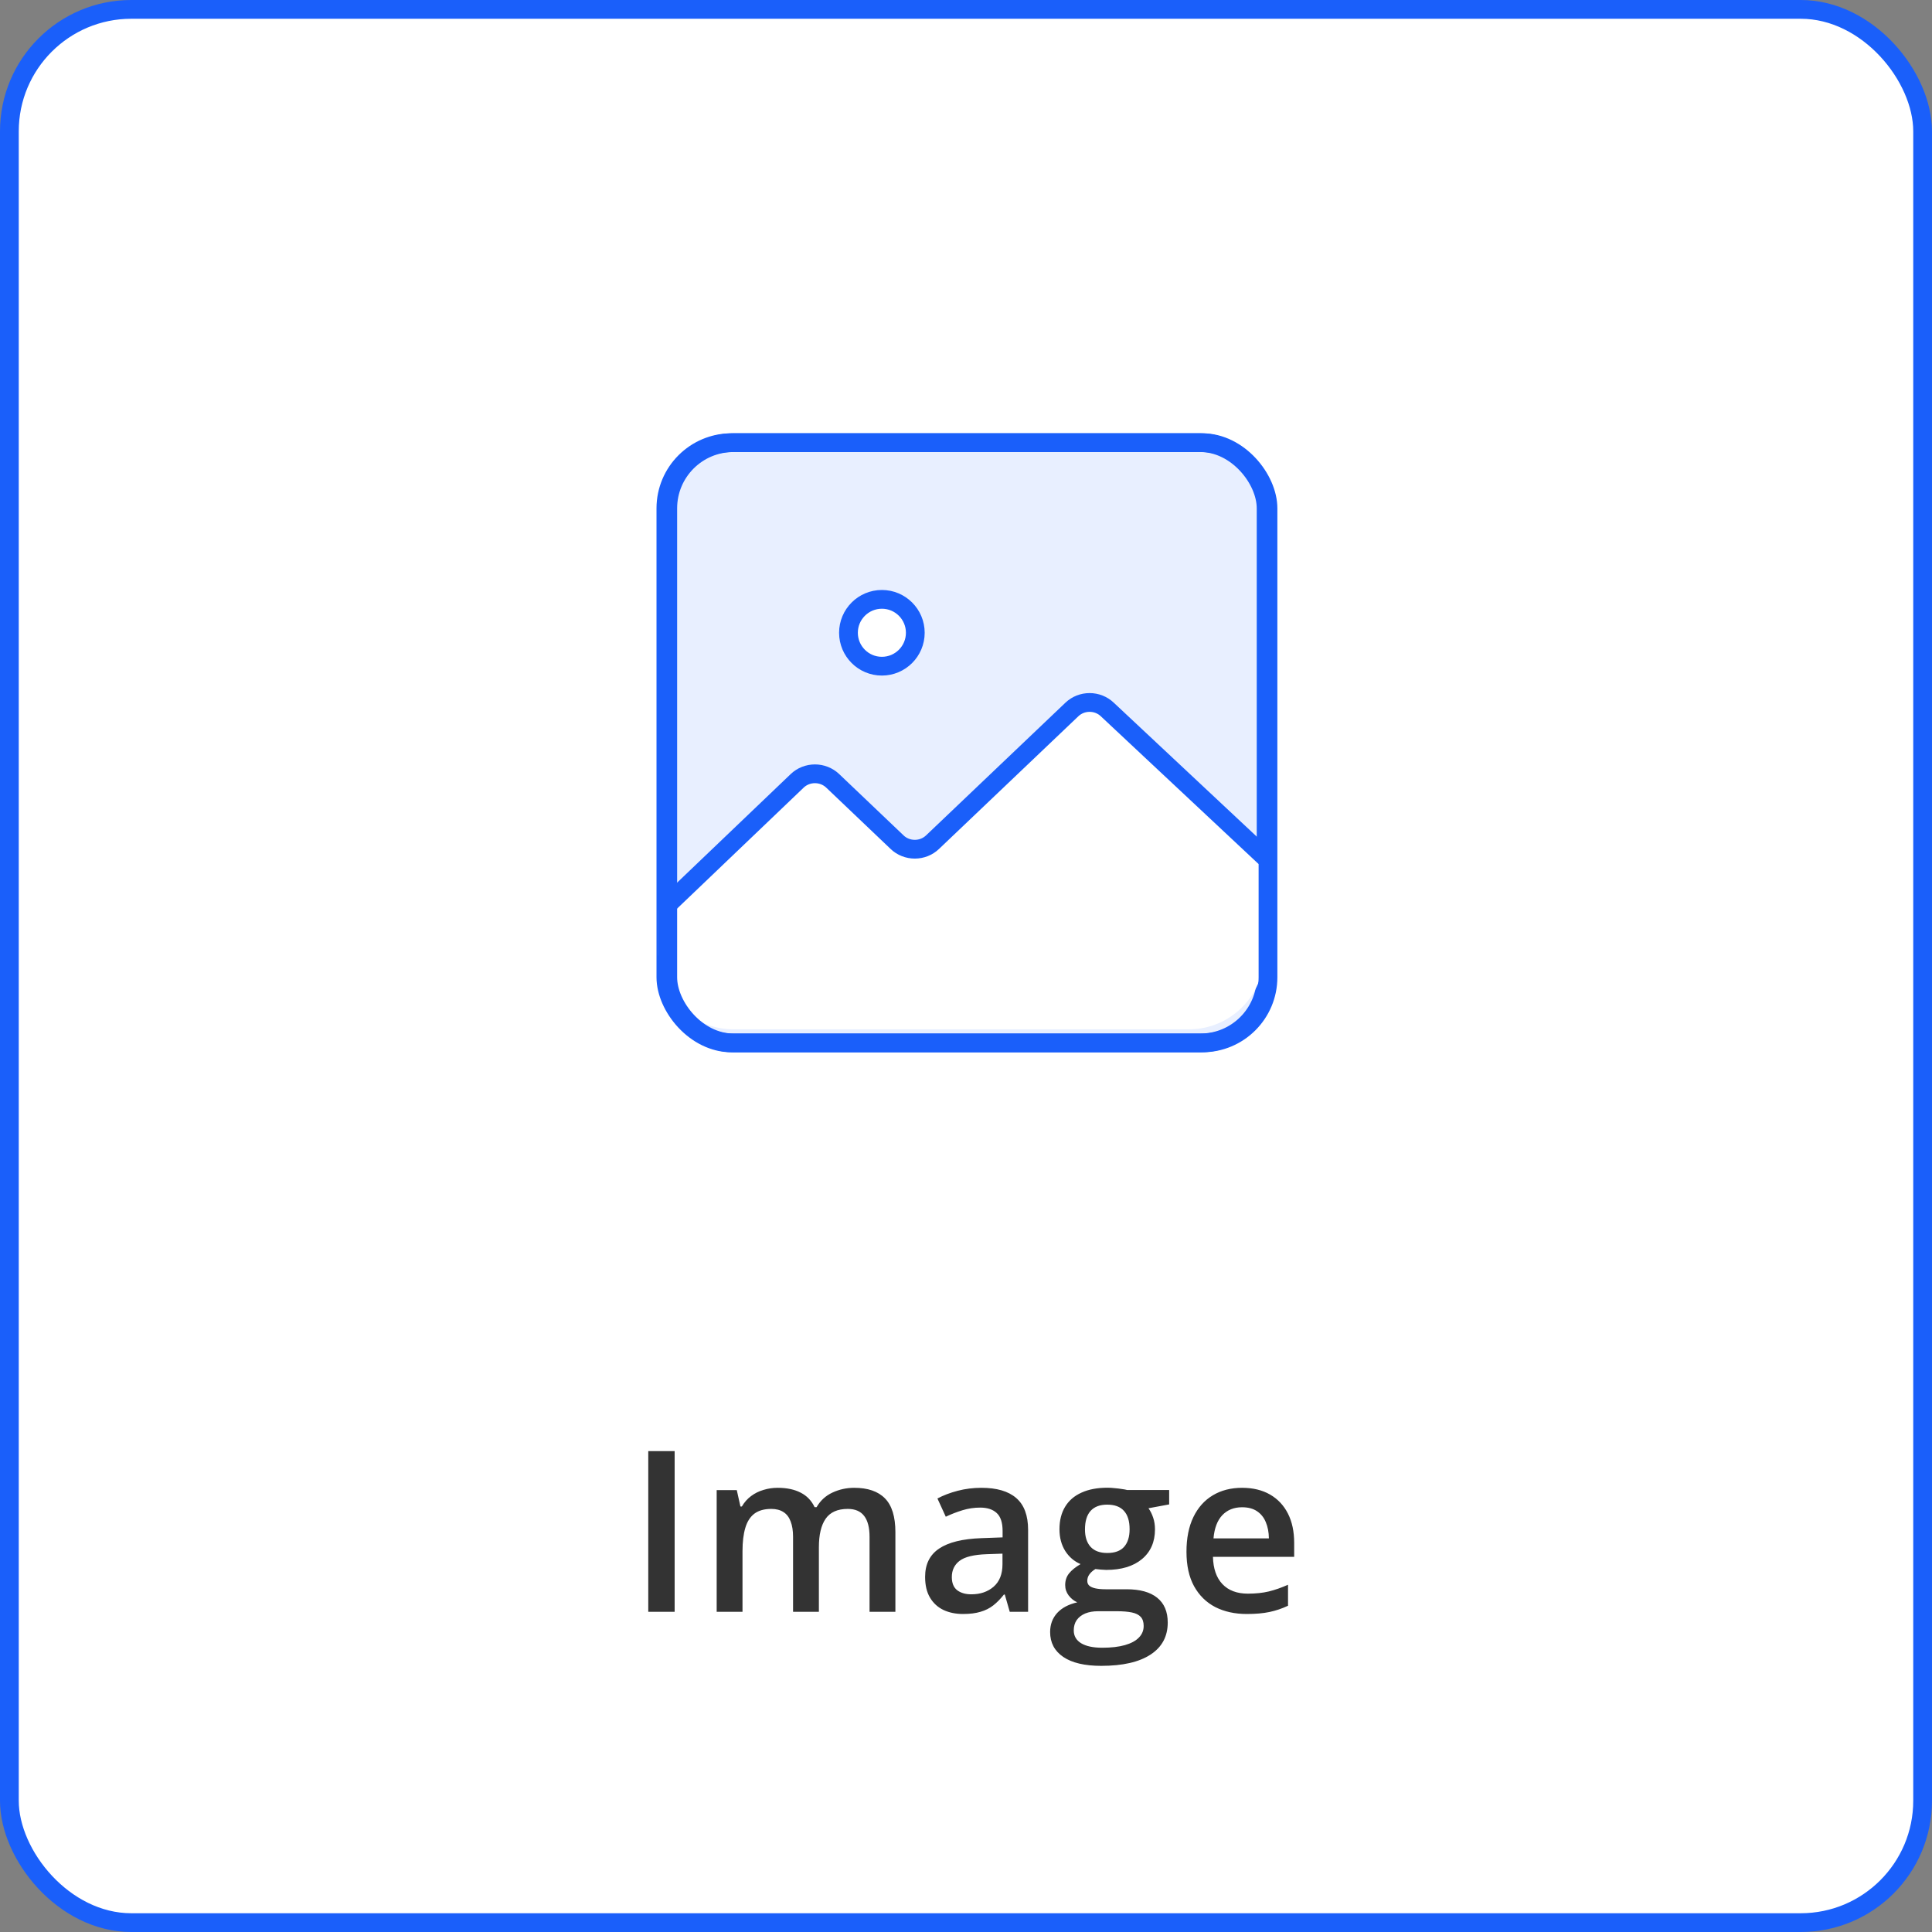 <?xml version="1.0" encoding="UTF-8"?> <svg xmlns="http://www.w3.org/2000/svg" width="103" height="103" viewBox="0 0 103 103" fill="none"><rect x="0" y="0" width="103" height="103" fill="#808080" stroke="none"/> <rect x="0.5" y="0.5" width="102" height="102" rx="6.5" fill="white"></rect> <path d="M34.561 85.929V77.362H35.967V85.929H34.561ZM45.538 79.319C46.265 79.319 46.812 79.507 47.179 79.882C47.55 80.257 47.736 80.858 47.736 81.686V85.929H46.358V81.933C46.358 81.44 46.263 81.069 46.071 80.819C45.88 80.569 45.589 80.444 45.198 80.444C44.651 80.444 44.257 80.62 44.015 80.972C43.776 81.319 43.657 81.825 43.657 82.489V85.929H42.28V81.933C42.28 81.605 42.237 81.331 42.151 81.112C42.069 80.89 41.943 80.724 41.771 80.614C41.599 80.501 41.382 80.444 41.12 80.444C40.741 80.444 40.439 80.53 40.212 80.702C39.989 80.874 39.829 81.128 39.732 81.464C39.634 81.796 39.585 82.204 39.585 82.689V85.929H38.208V79.442H39.28L39.474 80.315H39.55C39.683 80.089 39.847 79.903 40.042 79.759C40.241 79.61 40.462 79.501 40.704 79.431C40.946 79.356 41.198 79.319 41.46 79.319C41.944 79.319 42.353 79.405 42.685 79.577C43.017 79.745 43.265 80.003 43.429 80.351H43.534C43.737 79.999 44.021 79.739 44.384 79.571C44.747 79.403 45.132 79.319 45.538 79.319ZM52.32 79.319C53.141 79.319 53.76 79.501 54.178 79.864C54.6 80.228 54.811 80.794 54.811 81.564V85.929H53.832L53.568 85.009H53.522C53.338 85.243 53.148 85.436 52.953 85.589C52.758 85.741 52.531 85.855 52.273 85.929C52.02 86.007 51.709 86.046 51.342 86.046C50.955 86.046 50.609 85.976 50.305 85.835C50 85.69 49.76 85.472 49.584 85.179C49.408 84.886 49.32 84.515 49.32 84.065C49.32 83.397 49.568 82.895 50.065 82.56C50.565 82.224 51.318 82.038 52.326 82.003L53.451 81.962V81.622C53.451 81.173 53.346 80.853 53.135 80.661C52.928 80.47 52.635 80.374 52.256 80.374C51.932 80.374 51.617 80.421 51.312 80.515C51.008 80.608 50.711 80.724 50.422 80.86L49.977 79.888C50.293 79.72 50.652 79.583 51.055 79.478C51.461 79.372 51.883 79.319 52.32 79.319ZM53.445 82.829L52.607 82.858C51.92 82.882 51.438 82.999 51.16 83.21C50.883 83.421 50.744 83.71 50.744 84.077C50.744 84.397 50.84 84.632 51.031 84.78C51.223 84.925 51.475 84.997 51.787 84.997C52.264 84.997 52.658 84.862 52.971 84.593C53.287 84.319 53.445 83.919 53.445 83.392V82.829ZM58.71 88.811C57.831 88.811 57.157 88.653 56.688 88.337C56.22 88.02 55.985 87.577 55.985 87.007C55.985 86.608 56.11 86.27 56.36 85.993C56.61 85.72 56.968 85.53 57.432 85.425C57.257 85.347 57.104 85.226 56.975 85.061C56.85 84.894 56.788 84.708 56.788 84.505C56.788 84.263 56.856 84.056 56.993 83.884C57.13 83.712 57.335 83.546 57.608 83.386C57.268 83.241 56.995 83.007 56.788 82.683C56.585 82.355 56.483 81.97 56.483 81.528C56.483 81.06 56.583 80.661 56.782 80.333C56.981 80.001 57.272 79.749 57.655 79.577C58.038 79.401 58.501 79.314 59.044 79.314C59.161 79.314 59.288 79.321 59.425 79.337C59.565 79.349 59.694 79.364 59.811 79.384C59.932 79.399 60.024 79.417 60.087 79.436H62.331V80.204L61.229 80.409C61.335 80.558 61.419 80.728 61.481 80.919C61.544 81.106 61.575 81.311 61.575 81.534C61.575 82.206 61.343 82.735 60.878 83.122C60.417 83.505 59.78 83.696 58.968 83.696C58.772 83.689 58.583 83.673 58.399 83.649C58.259 83.735 58.151 83.831 58.077 83.936C58.003 84.038 57.966 84.153 57.966 84.282C57.966 84.388 58.003 84.474 58.077 84.54C58.151 84.603 58.261 84.649 58.405 84.681C58.554 84.712 58.733 84.728 58.944 84.728H60.063C60.774 84.728 61.317 84.878 61.692 85.179C62.067 85.48 62.255 85.921 62.255 86.503C62.255 87.241 61.95 87.81 61.341 88.208C60.731 88.61 59.854 88.811 58.71 88.811ZM58.763 87.845C59.243 87.845 59.647 87.798 59.975 87.704C60.304 87.61 60.552 87.476 60.72 87.3C60.888 87.128 60.972 86.923 60.972 86.685C60.972 86.474 60.919 86.311 60.813 86.198C60.708 86.085 60.55 86.007 60.339 85.964C60.128 85.921 59.866 85.899 59.554 85.899H58.534C58.28 85.899 58.056 85.939 57.86 86.017C57.665 86.099 57.513 86.216 57.403 86.368C57.298 86.52 57.245 86.704 57.245 86.919C57.245 87.216 57.376 87.444 57.638 87.605C57.903 87.765 58.278 87.845 58.763 87.845ZM59.032 82.794C59.434 82.794 59.733 82.685 59.929 82.466C60.124 82.243 60.222 81.931 60.222 81.528C60.222 81.091 60.12 80.763 59.917 80.544C59.718 80.325 59.421 80.216 59.026 80.216C58.639 80.216 58.345 80.327 58.142 80.55C57.942 80.772 57.843 81.103 57.843 81.54C57.843 81.935 57.942 82.243 58.142 82.466C58.345 82.685 58.642 82.794 59.032 82.794ZM66.219 79.319C66.797 79.319 67.293 79.439 67.707 79.677C68.121 79.915 68.439 80.253 68.662 80.69C68.885 81.128 68.996 81.651 68.996 82.261V82.999H64.666C64.681 83.628 64.849 84.112 65.17 84.452C65.494 84.792 65.947 84.962 66.529 84.962C66.943 84.962 67.314 84.923 67.642 84.845C67.974 84.763 68.316 84.644 68.668 84.487V85.606C68.344 85.759 68.013 85.87 67.677 85.94C67.342 86.011 66.939 86.046 66.471 86.046C65.834 86.046 65.273 85.923 64.789 85.677C64.308 85.427 63.931 85.056 63.658 84.564C63.388 84.071 63.254 83.46 63.254 82.73C63.254 82.003 63.377 81.386 63.623 80.878C63.869 80.37 64.215 79.983 64.66 79.718C65.105 79.452 65.625 79.319 66.219 79.319ZM66.219 80.356C65.785 80.356 65.433 80.497 65.164 80.778C64.898 81.06 64.742 81.472 64.695 82.015H67.648C67.644 81.69 67.59 81.403 67.484 81.153C67.383 80.903 67.226 80.708 67.015 80.567C66.808 80.427 66.543 80.356 66.219 80.356Z" fill="#333333"></path> <rect x="35.5" y="23.6" width="32" height="32" rx="3.5" fill="white"></rect> <rect x="35.5" y="23.6" width="32" height="32" rx="3.5" fill="#1A5FFA" fill-opacity="0.1"></rect> <rect x="35.5" y="23.6" width="32" height="32" rx="3.5" stroke="#1A5FFA"></rect> <path d="M43.017 41.038L35.1 48.533V50.875C35.1 53.084 36.891 54.875 39.1 54.875H63.388C65.597 54.875 67.388 53.084 67.388 50.875V45.65L58.163 37.45L48.672 45.65L43.017 41.038Z" fill="white"></path> <path d="M67.388 45.65L59.03 37.822C58.781 37.584 58.442 37.45 58.089 37.45C57.736 37.45 57.398 37.584 57.148 37.822L49.712 44.902C49.462 45.14 49.124 45.274 48.771 45.274C48.418 45.274 48.079 45.14 47.83 44.902L44.388 41.624C44.138 41.387 43.799 41.253 43.446 41.253C43.093 41.253 42.755 41.387 42.505 41.624L35.612 48.213" stroke="#1A5FFA" stroke-linecap="round" stroke-linejoin="round"></path> <path d="M47.016 35.516C47.999 35.516 48.797 34.718 48.797 33.734C48.797 32.751 47.999 31.953 47.016 31.953C46.032 31.953 45.234 32.751 45.234 33.734C45.234 34.718 46.032 35.516 47.016 35.516Z" fill="white" stroke="#1A5FFA" stroke-linecap="round" stroke-linejoin="round"></path> <rect x="35.6" y="23.6" width="32" height="32" rx="3.5" stroke="#1A5FFA"></rect> <rect x="0.5" y="0.5" width="102" height="102" rx="6.5" stroke="#1A5FFA"></rect> </svg> 